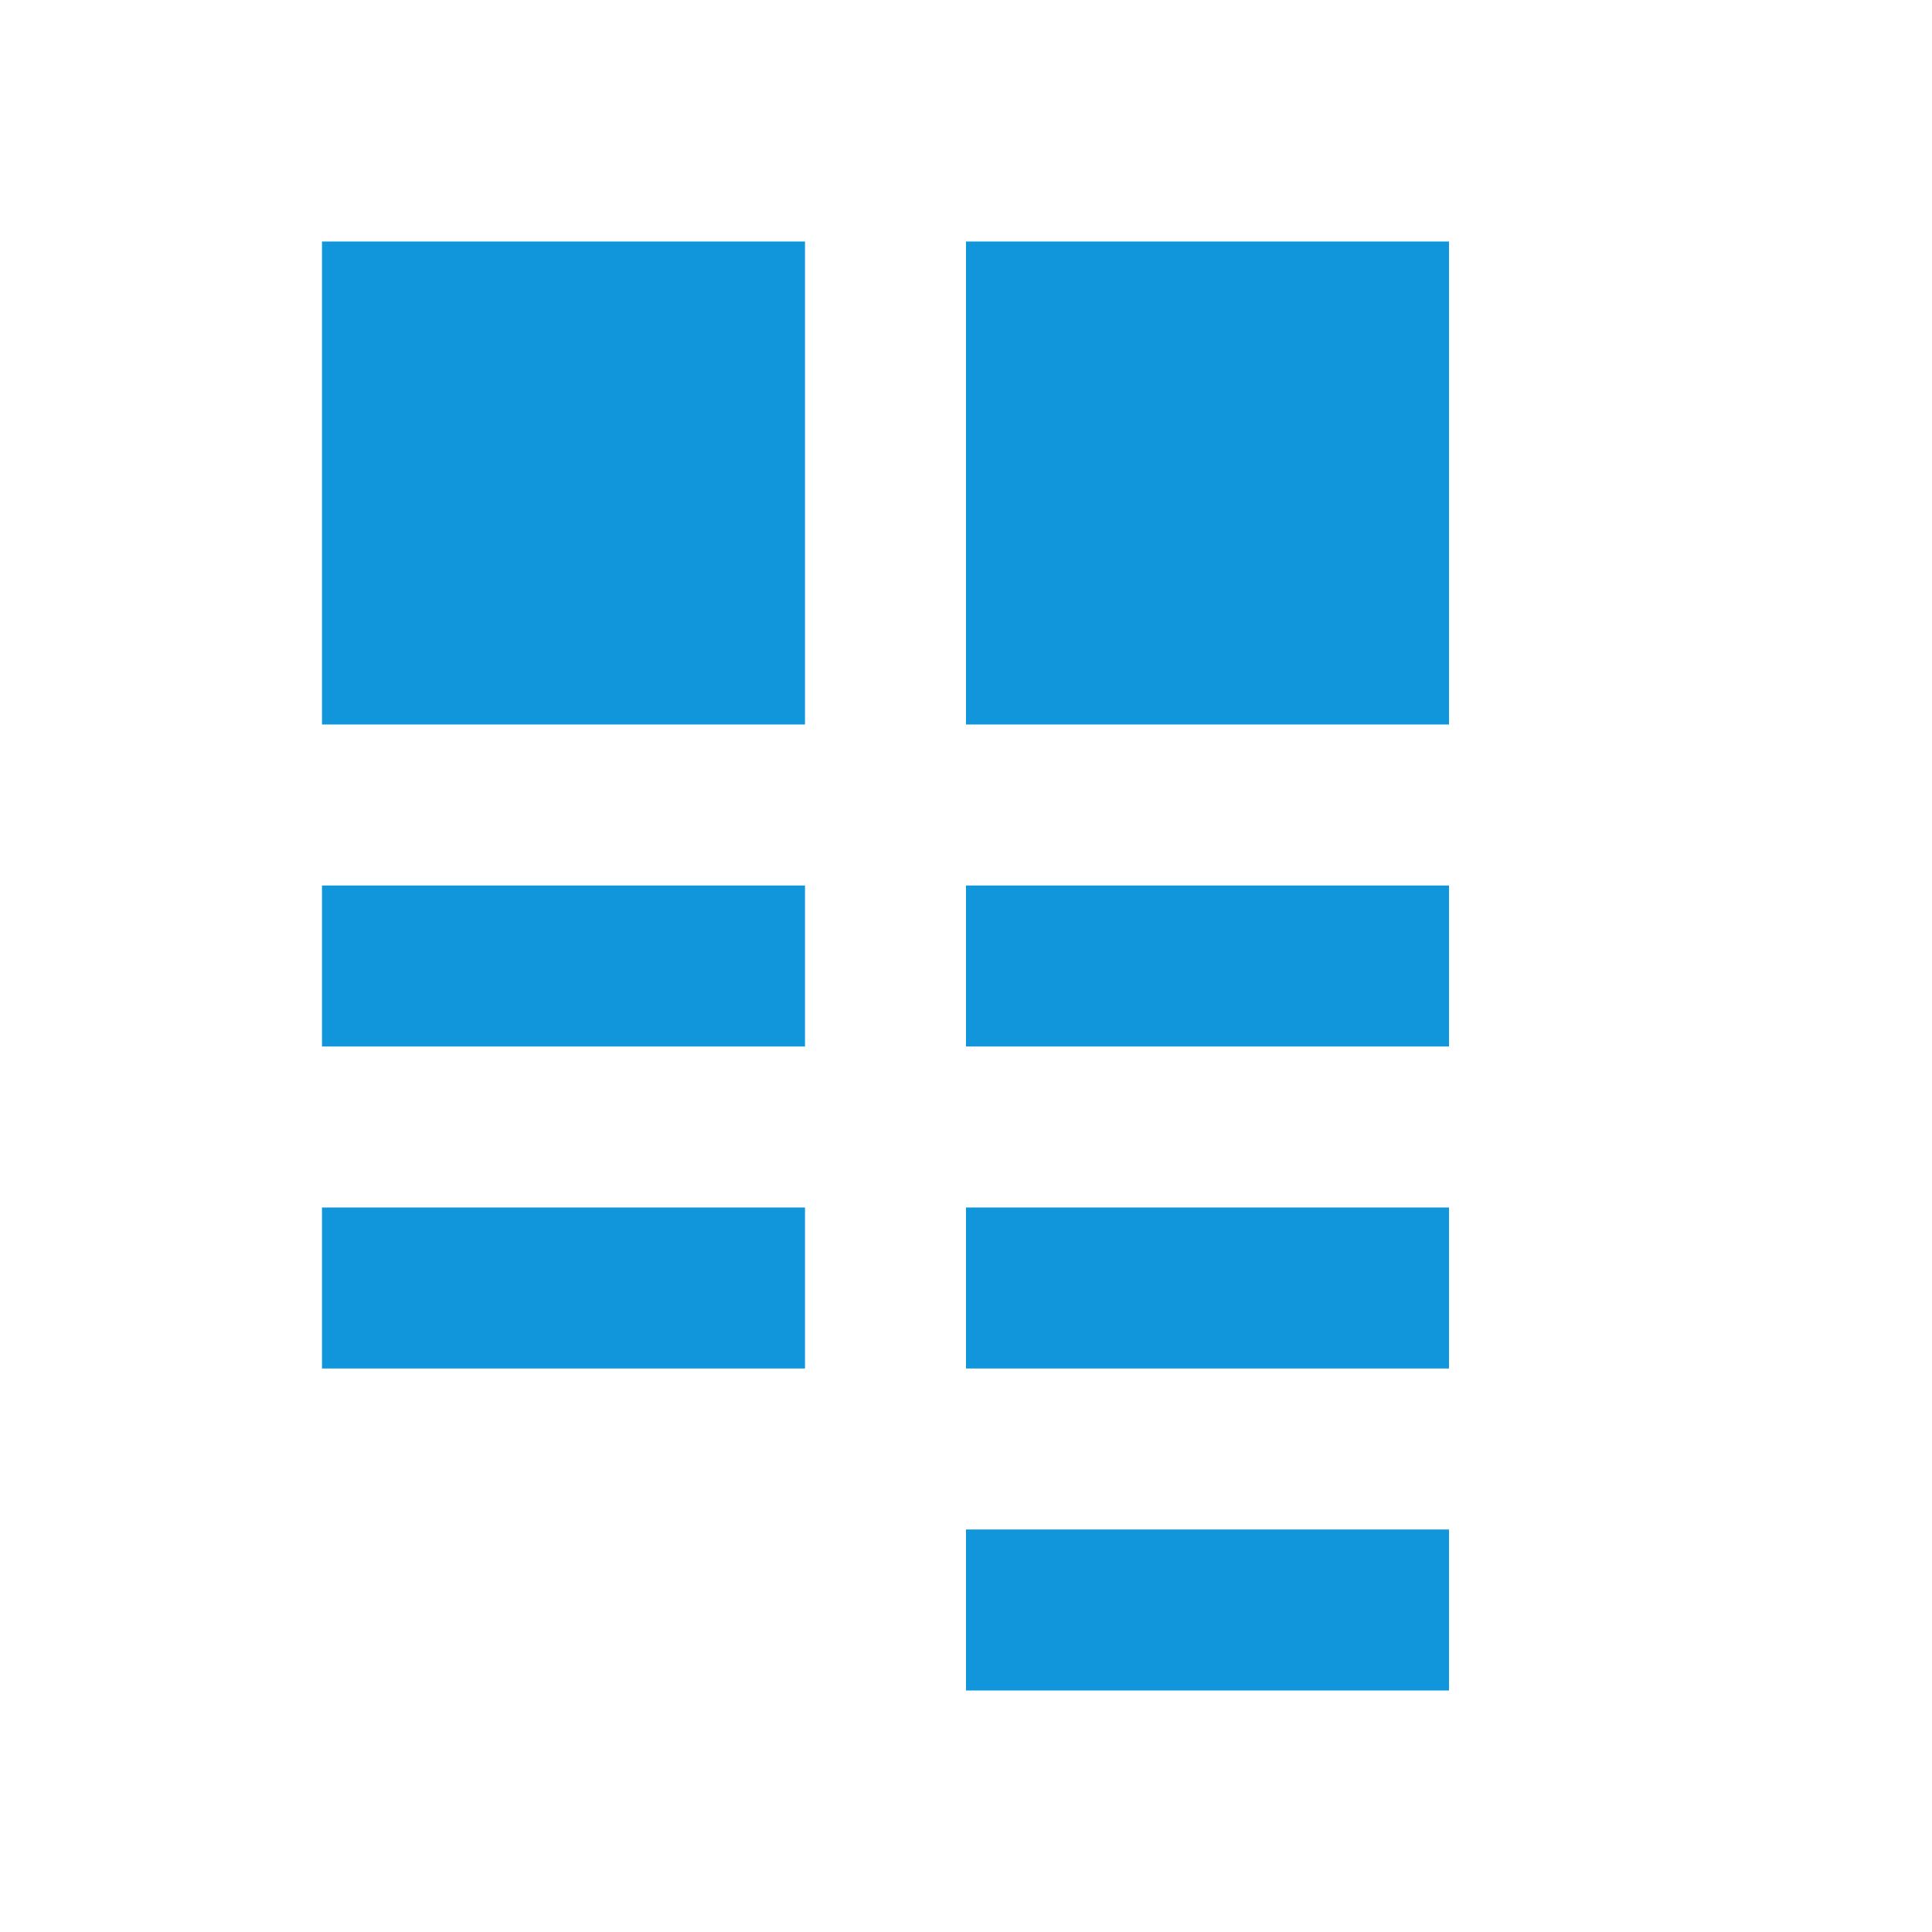 <?xml version="1.0" standalone="no"?><!DOCTYPE svg PUBLIC "-//W3C//DTD SVG 1.1//EN" "http://www.w3.org/Graphics/SVG/1.1/DTD/svg11.dtd"><svg class="icon" width="200px" height="200.00px" viewBox="0 0 1024 1024" version="1.1" xmlns="http://www.w3.org/2000/svg"><path fill="#1296db" d="M170.667 128h256v256H170.667V128z m0 341.333h256v85.333H170.667v-85.333z m0 170.667h256v85.333H170.667v-85.333z m341.333-512h256v256h-256V128z m0 341.333h256v85.333h-256v-85.333z m0 170.667h256v85.333h-256v-85.333z m0 170.667h256v85.333h-256v-85.333z"  /></svg>